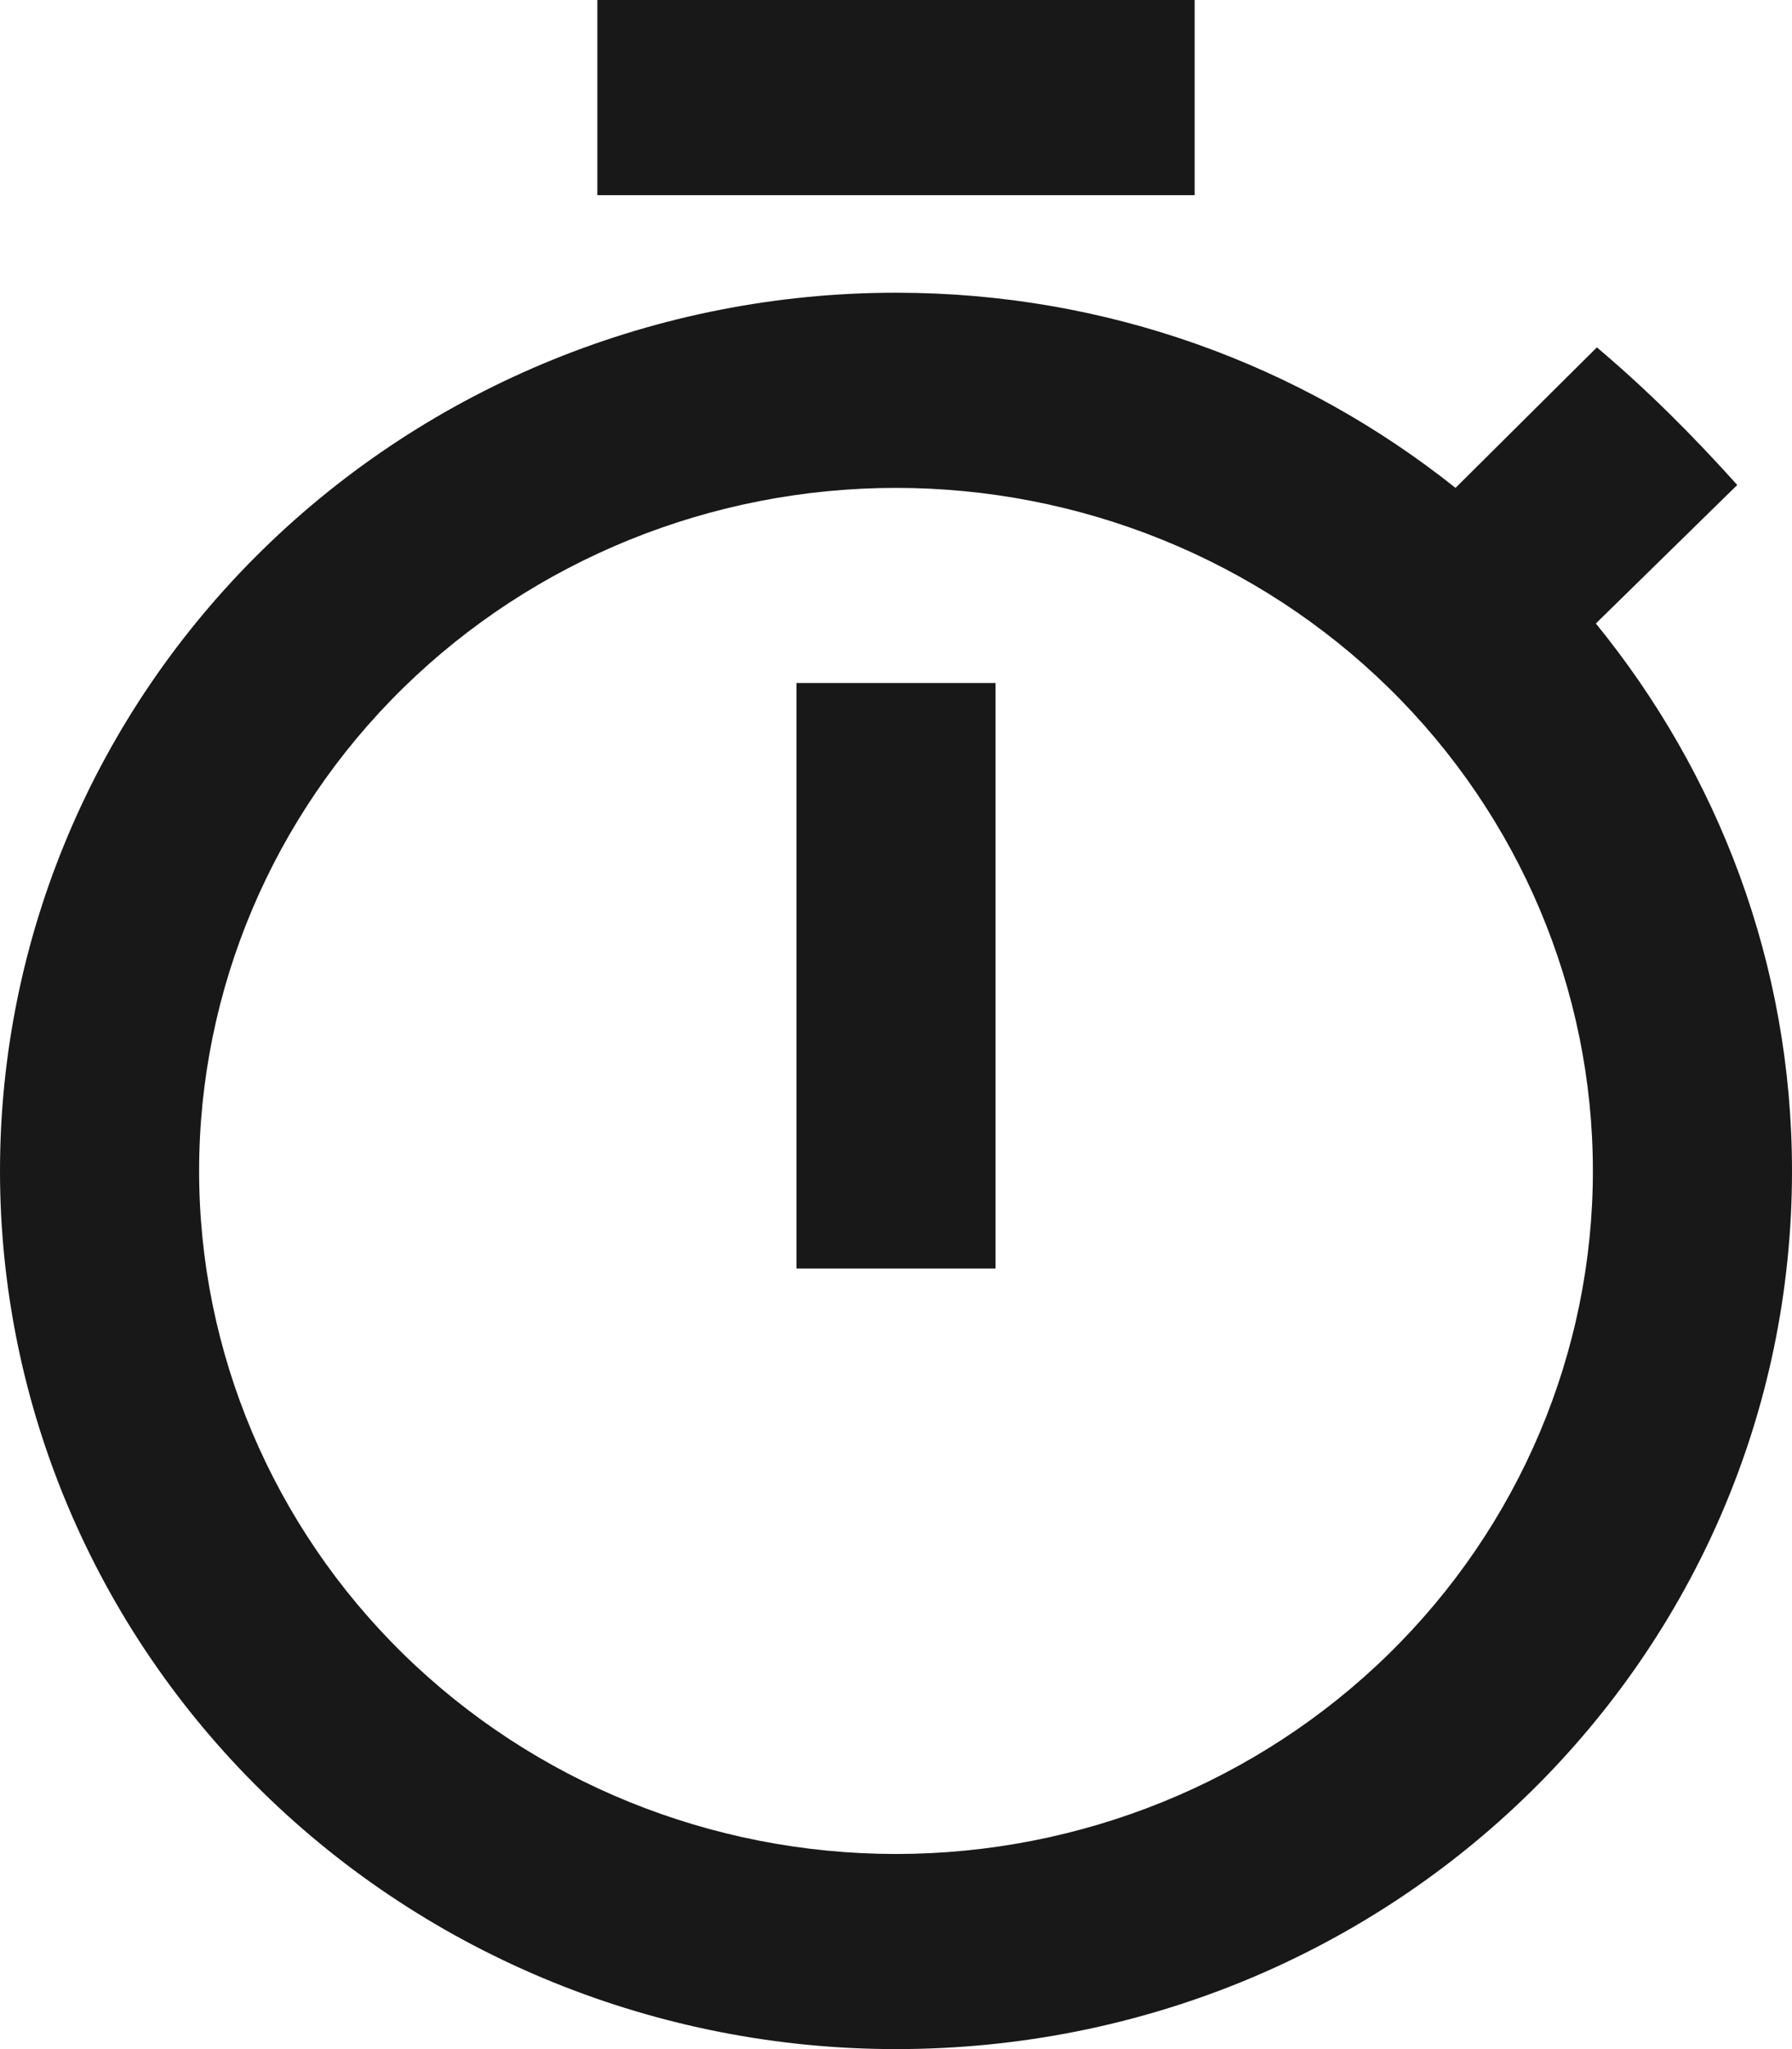<svg width="35" height="40" viewBox="0 0 35 40" fill="none" xmlns="http://www.w3.org/2000/svg">
<path d="M17.5 36.191C13.89 36.191 10.428 34.786 7.875 32.285C5.323 29.785 3.889 26.393 3.889 22.857C3.889 19.321 5.323 15.93 7.875 13.429C10.428 10.929 13.89 9.524 17.5 9.524C21.11 9.524 24.572 10.929 27.125 13.429C29.677 15.93 31.111 19.321 31.111 22.857C31.111 26.393 29.677 29.785 27.125 32.285C24.572 34.786 21.11 36.191 17.5 36.191ZM31.169 12.171L33.931 9.467C33.056 8.495 32.181 7.619 31.189 6.781L28.428 9.524C25.414 7.124 21.622 5.714 17.5 5.714C12.859 5.714 8.408 7.52 5.126 10.735C1.844 13.95 0 18.311 0 22.857C0 27.404 1.844 31.764 5.126 34.979C8.408 38.194 12.859 40 17.5 40C27.222 40 35 32.324 35 22.857C35 18.819 33.561 15.105 31.169 12.171ZM15.556 24.762H19.444V13.333H15.556M23.333 0H11.667V3.81H23.333V0Z" fill="#191818"/>
</svg>
